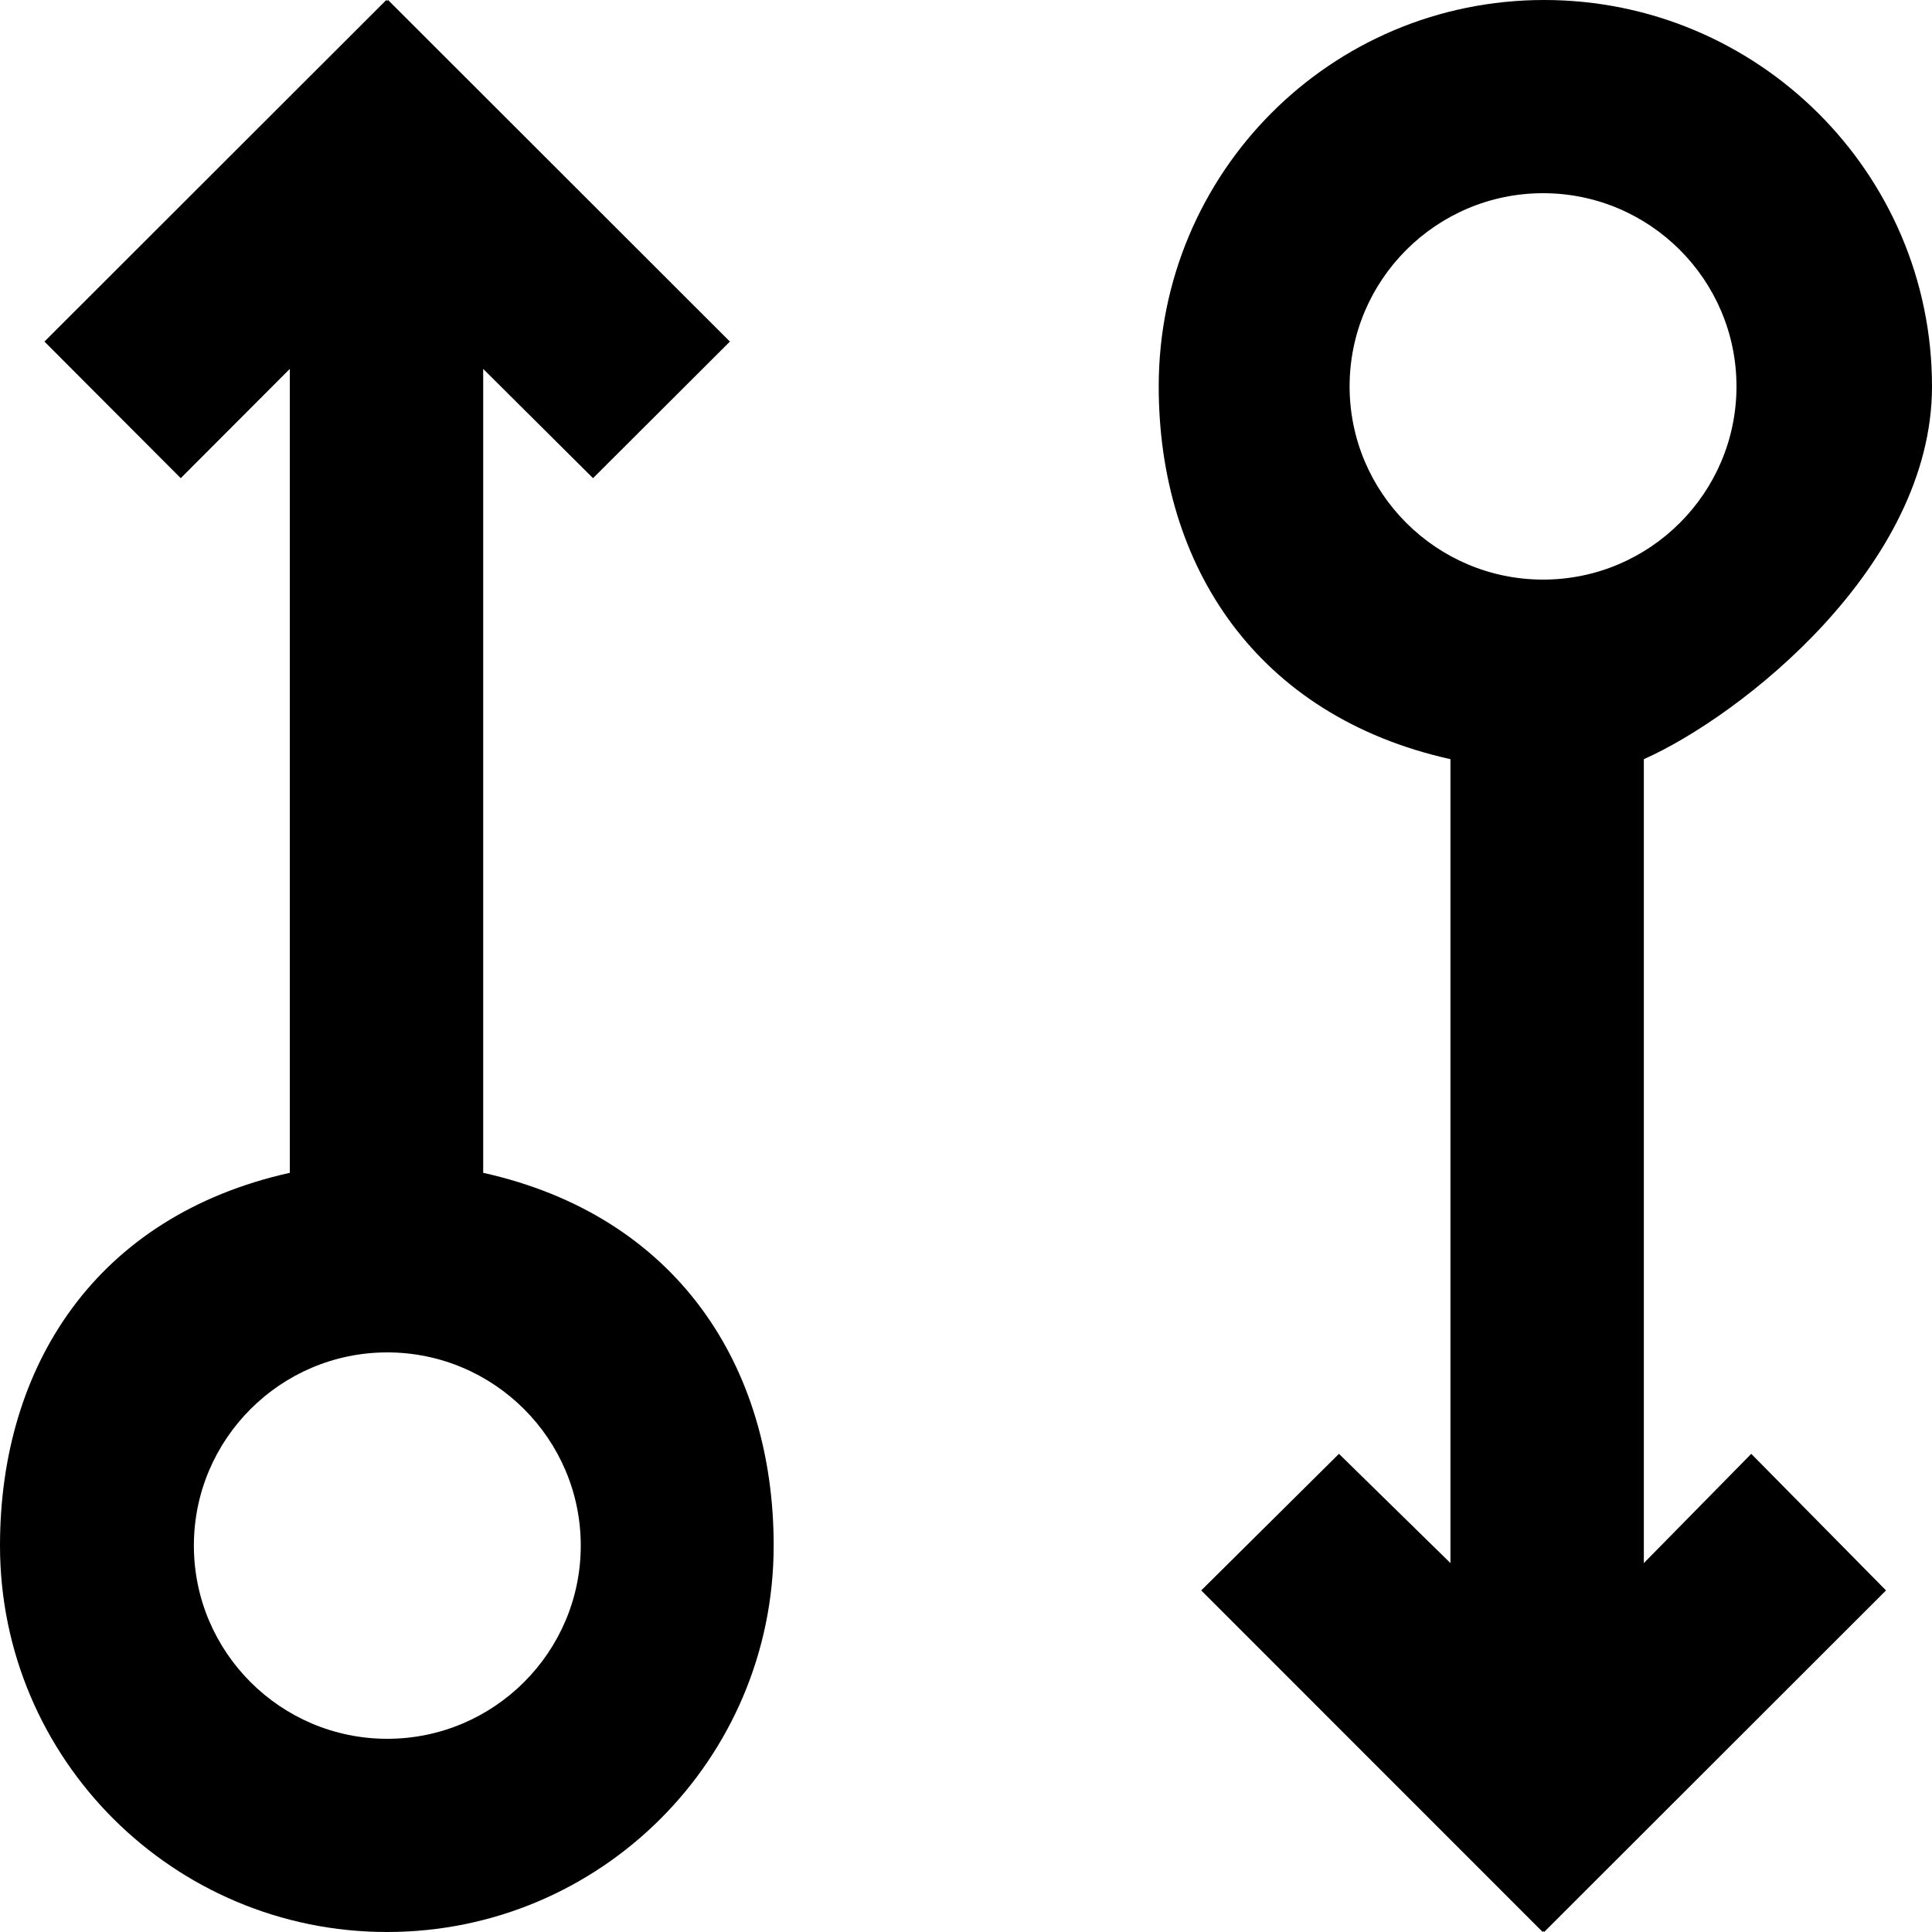 <?xml version="1.0" encoding="UTF-8" standalone="no"?>
<!-- Скачано с сайта svg4.ru / Downloaded from svg4.ru -->
<svg width="800px" height="800px" viewBox="0 0 20 20" version="1.1" xmlns="http://www.w3.org/2000/svg" xmlns:xlink="http://www.w3.org/1999/xlink">
    
    <title>arrow_up_circle [#308]</title>
    <desc>Created with Sketch.</desc>
    <defs>

</defs>
    <g id="Page-1" stroke="none" stroke-width="1" fill="none" fill-rule="evenodd">
        <g id="Dribbble-Light-Preview" transform="translate(-220, -6799)" fill="#000000">
            <g id="icons" transform="translate(56, 160)">
                <path d="M179.974,6645 C178.87,6645 177.971,6644.103 177.971,6643 C177.971,6641.897 178.87,6641 179.974,6641 C181.078,6641 181.976,6641.897 181.976,6643 C181.976,6644.103 181.078,6645 179.974,6645 L179.974,6645 Z M181.017,6655.181 L181.017,6646.859 C182.019,6646.413 184,6644.862 184,6643 C184,6640.791 182.197,6639 179.985,6639 C177.772,6639 175.995,6640.791 175.995,6643 C175.995,6644.862 177.012,6646.413 179.015,6646.859 L179.015,6655.181 L177.861,6654.05 L176.435,6655.464 L179.97,6659 L179.977,6658.99 L179.985,6659 L183.524,6655.464 L182.129,6654.05 L181.017,6655.181 Z M168.009,6657 C166.905,6657 166.007,6656.103 166.007,6655 C166.007,6653.897 166.905,6653 168.009,6653 C169.113,6653 170.012,6653.897 170.012,6655 C170.012,6656.103 169.113,6657 168.009,6657 L168.009,6657 Z M169.002,6651.141 L169.002,6642.819 L170.139,6643.95 L171.556,6642.536 L168.017,6639 L168.008,6639.01 L167.999,6639 L164.46,6642.536 L165.871,6643.95 L167,6642.819 L167,6651.141 C164.997,6651.587 164,6653.138 164,6655 C164,6657.209 165.795,6659 168.007,6659 C170.219,6659 172.009,6657.209 172.009,6655 C172.009,6653.138 171.005,6651.587 169.002,6651.141 L169.002,6651.141 Z" id="arrow_up_circle-[#308]">

</path>
            </g>
        </g>
    </g>
</svg>